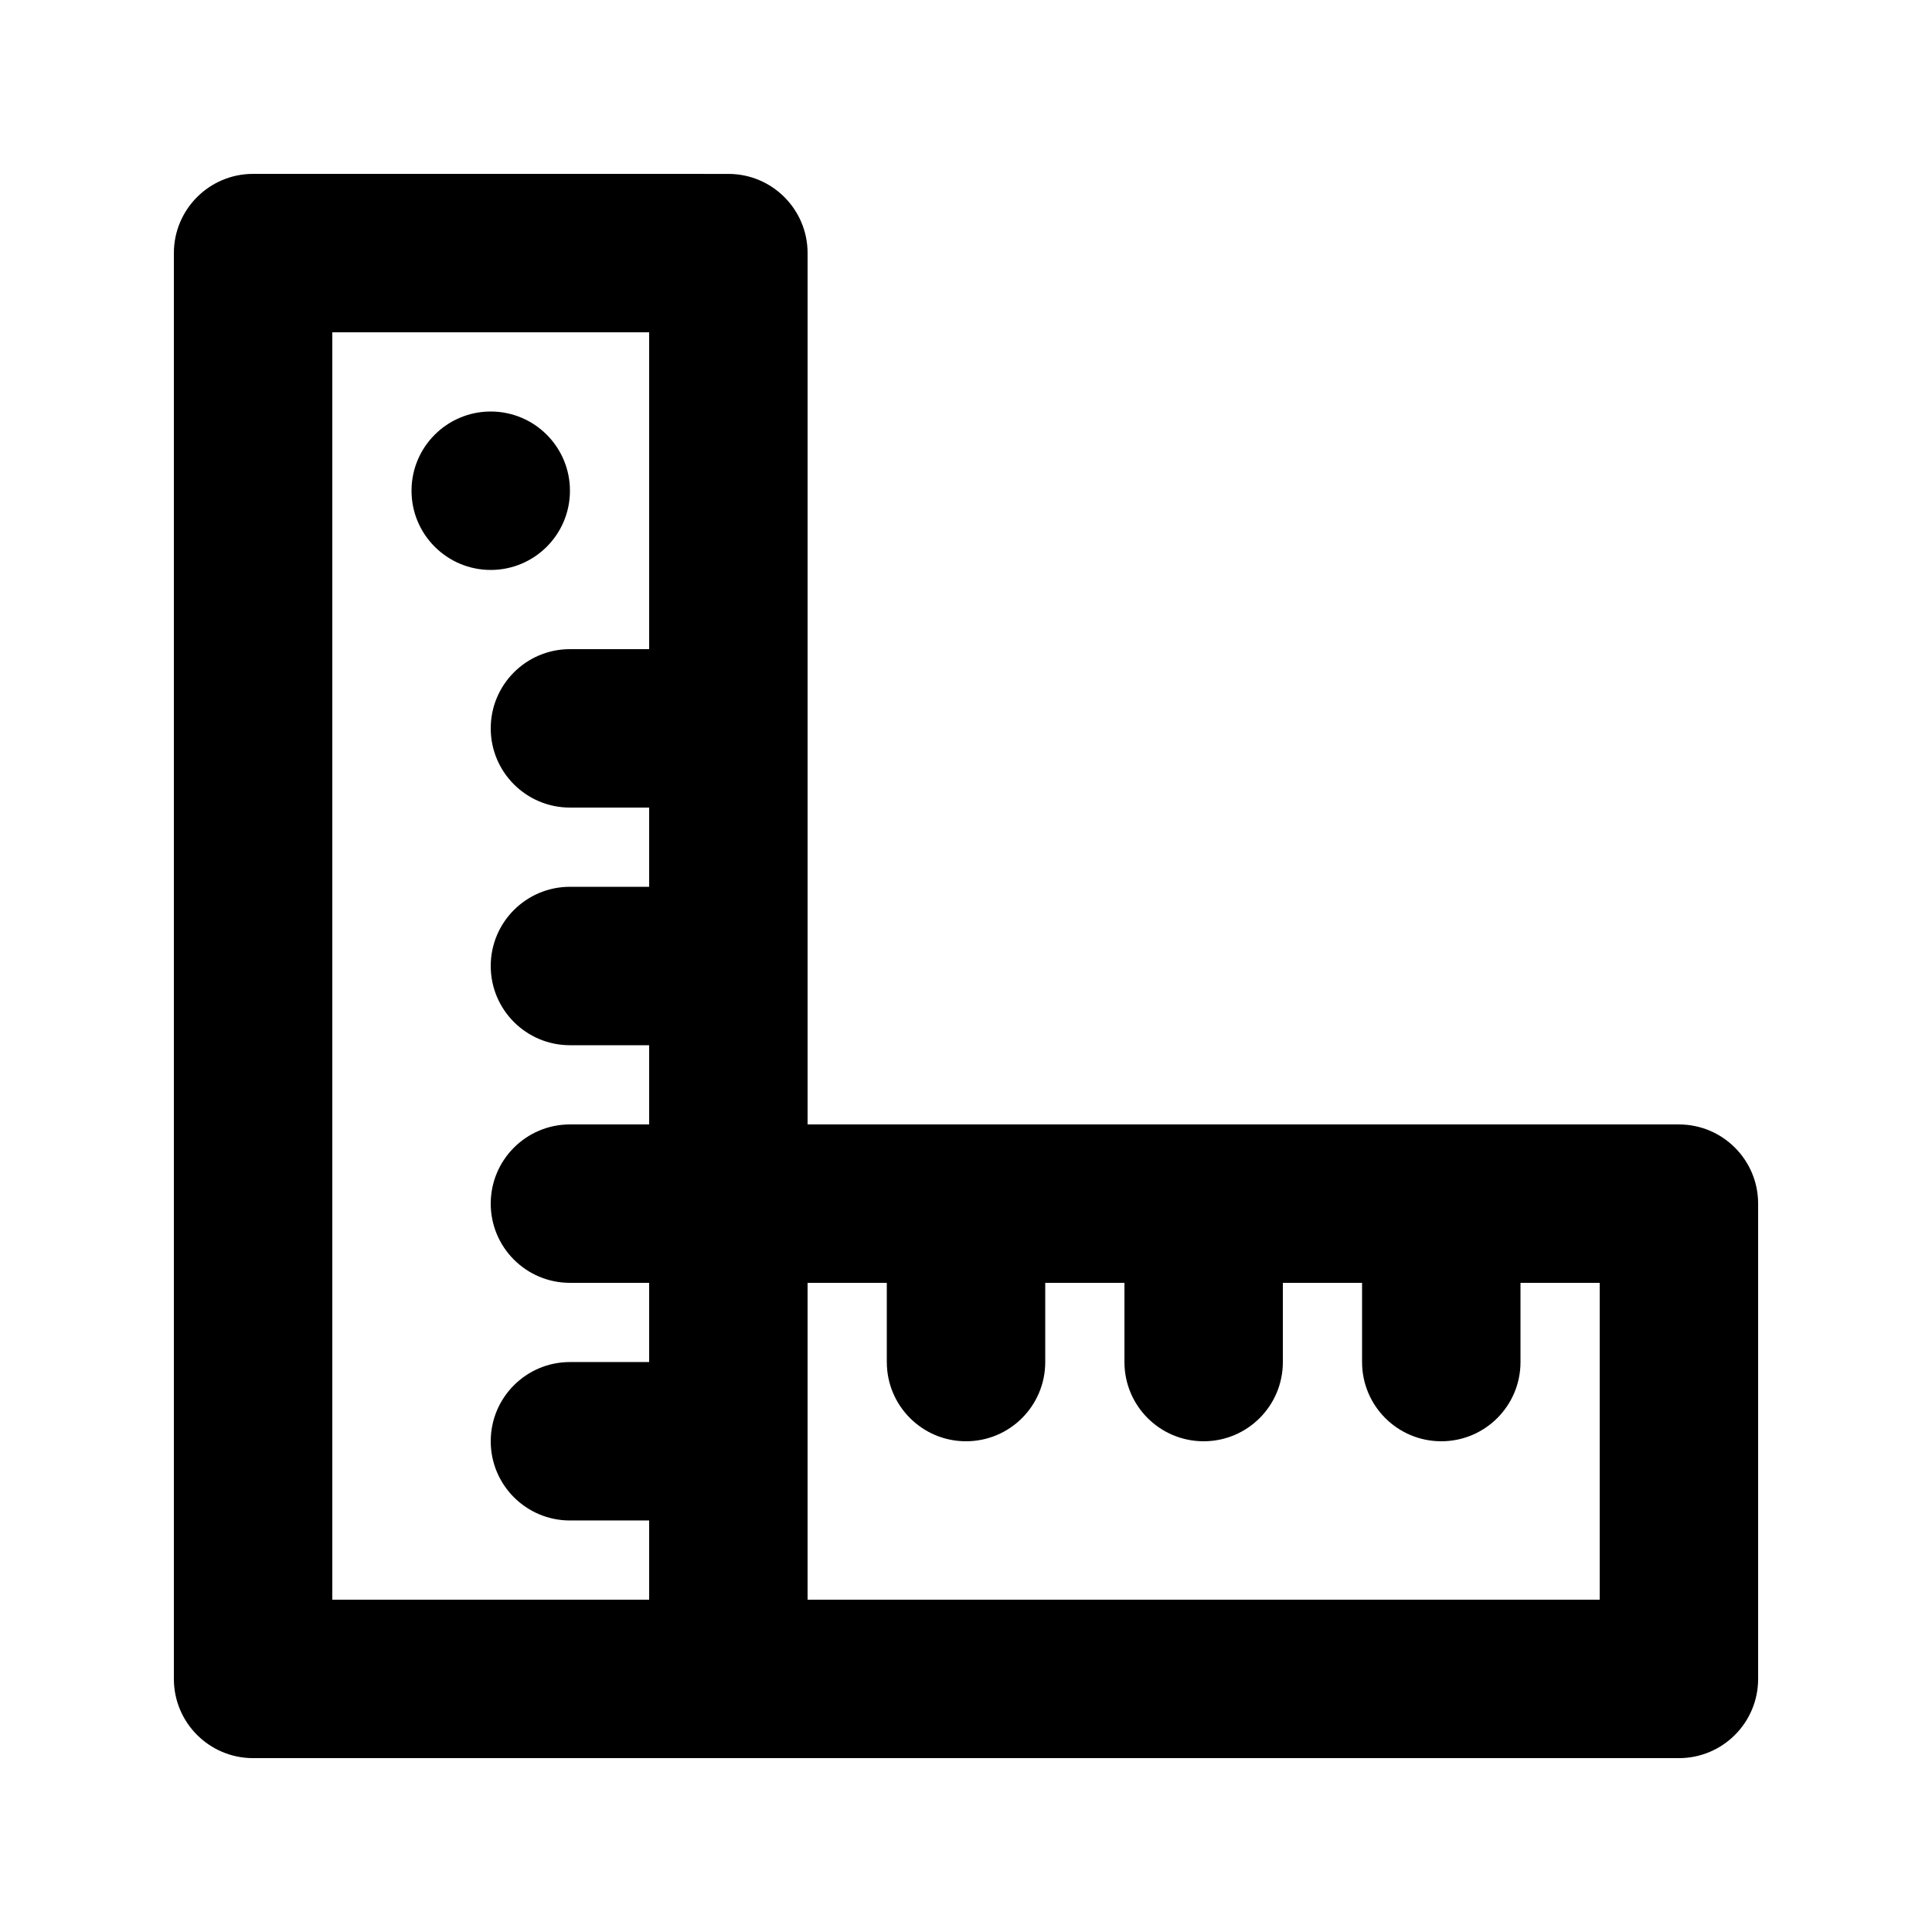 <?xml version="1.0" encoding="UTF-8"?>
<!-- Uploaded to: SVG Repo, www.svgrepo.com, Generator: SVG Repo Mixer Tools -->
<svg fill="#000000" width="800px" height="800px" version="1.1" viewBox="144 144 512 512" xmlns="http://www.w3.org/2000/svg">
 <g>
  <path d="m274.05 295.04c11.594 0 20.992-9.398 20.992-20.992s-9.398-20.992-20.992-20.992-20.992 9.398-20.992 20.992 9.398 20.992 20.992 20.992z"/>
  <path d="m211.07 190.08c-11.594 0-20.992 9.398-20.992 20.992v377.86c0 11.594 9.398 20.992 20.992 20.992h377.86c11.594 0 20.992-9.398 20.992-20.992v-125.95c0-11.598-9.398-20.992-20.992-20.992h-230.91v-230.91c0-11.594-9.398-20.992-20.992-20.992zm167.94 314.88v-20.992h-20.992v83.969h209.92v-83.969h-20.992v20.992c0 11.598-9.398 20.992-20.992 20.992s-20.992-9.395-20.992-20.992v-20.992h-20.992v20.992c0 11.598-9.395 20.992-20.988 20.992-11.598 0-20.992-9.395-20.992-20.992v-20.992h-20.992v20.992c0 11.598-9.398 20.992-20.992 20.992s-20.992-9.395-20.992-20.992zm-62.977-125.95h-20.992c-11.594 0-20.992 9.398-20.992 20.992s9.398 20.992 20.992 20.992h20.992v20.992h-20.992c-11.594 0-20.992 9.395-20.992 20.992 0 11.594 9.398 20.988 20.992 20.988h20.992v20.992h-20.992c-11.594 0-20.992 9.398-20.992 20.992s9.398 20.992 20.992 20.992h20.992v20.992h-83.969v-335.87h83.969v83.969h-20.992c-11.594 0-20.992 9.398-20.992 20.992s9.398 20.992 20.992 20.992h20.992z" fill-rule="evenodd"/>
 </g>
</svg>